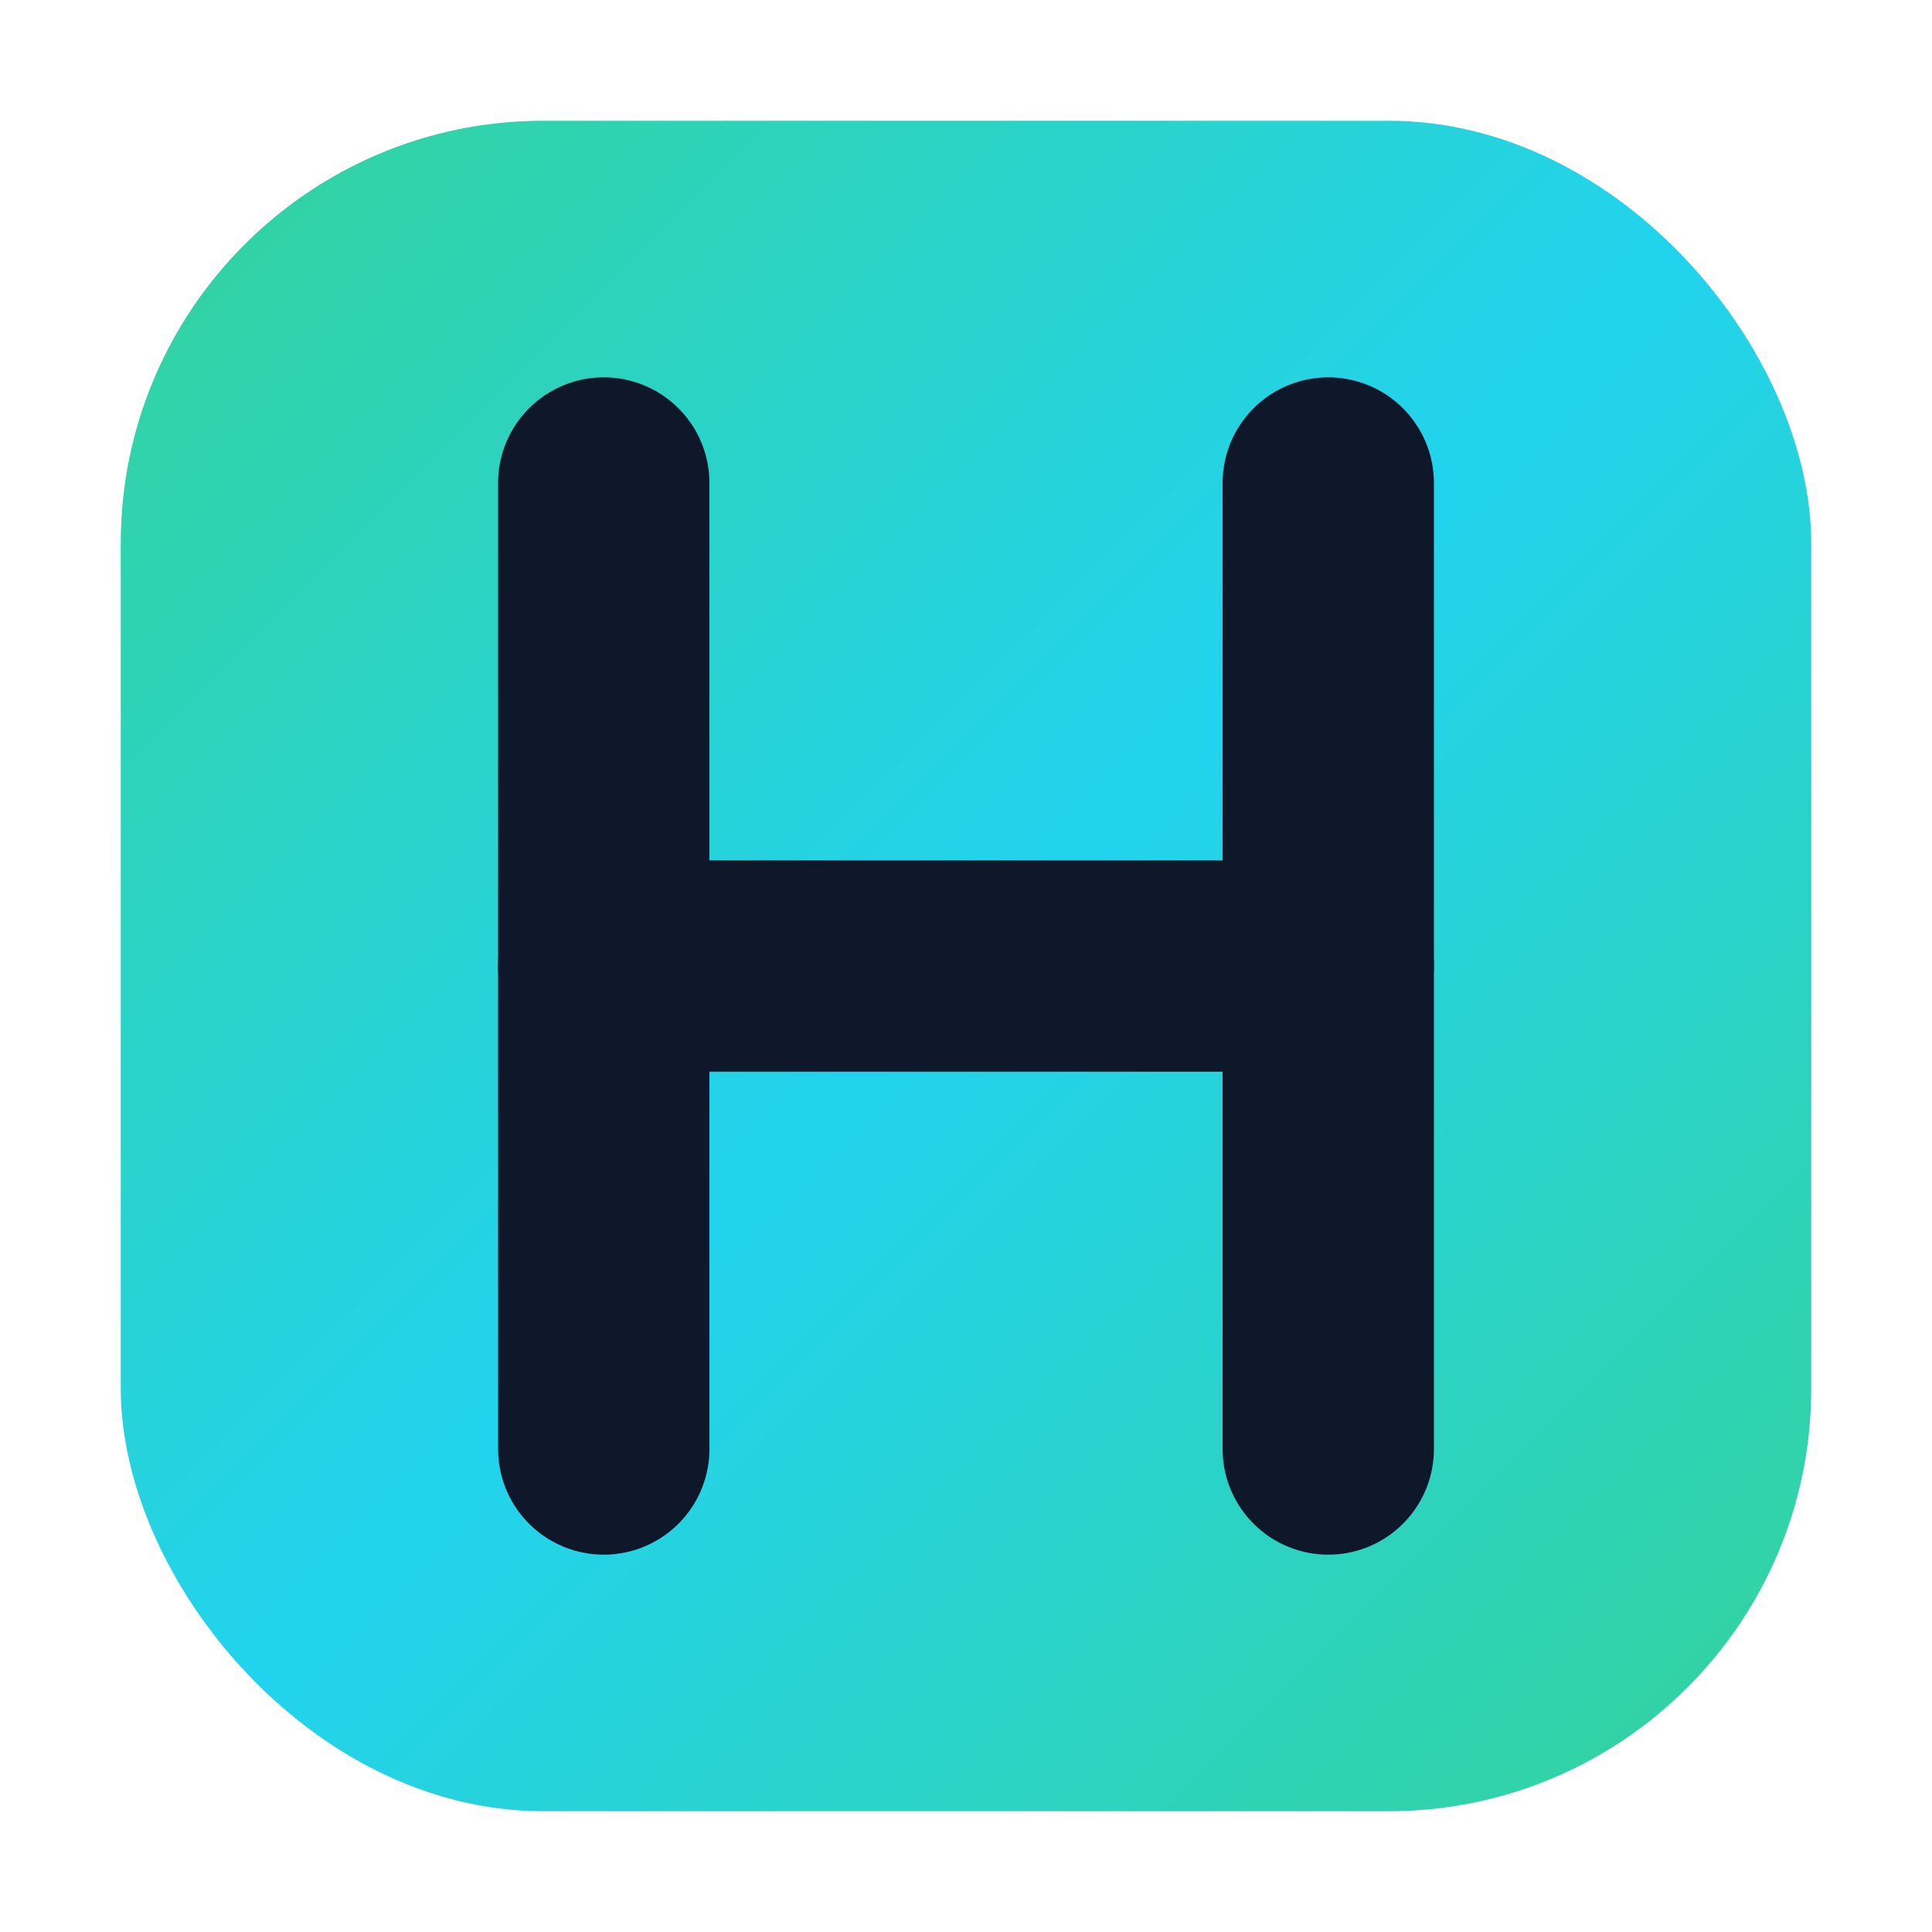 <svg width="32" height="32" viewBox="0 0 32 32" fill="none" xmlns="http://www.w3.org/2000/svg">
  <defs>
    <linearGradient id="bgGrad" x1="0%" y1="0%" x2="100%" y2="100%">
      <stop offset="0%" stop-color="#34d399"/>
      <stop offset="50%" stop-color="#22d3ee"/>
      <stop offset="100%" stop-color="#34d399"/>
    </linearGradient>
  </defs>
  <rect x="2" y="2" width="28" height="28" rx="7" fill="url(#bgGrad)"/>
  <path d="M10 8L10 24" stroke="#0f172a" stroke-width="3.5" stroke-linecap="round"/>
  <path d="M22 8L22 24" stroke="#0f172a" stroke-width="3.5" stroke-linecap="round"/>
  <path d="M10 16L22 16" stroke="#0f172a" stroke-width="3.5" stroke-linecap="round"/>
</svg>
